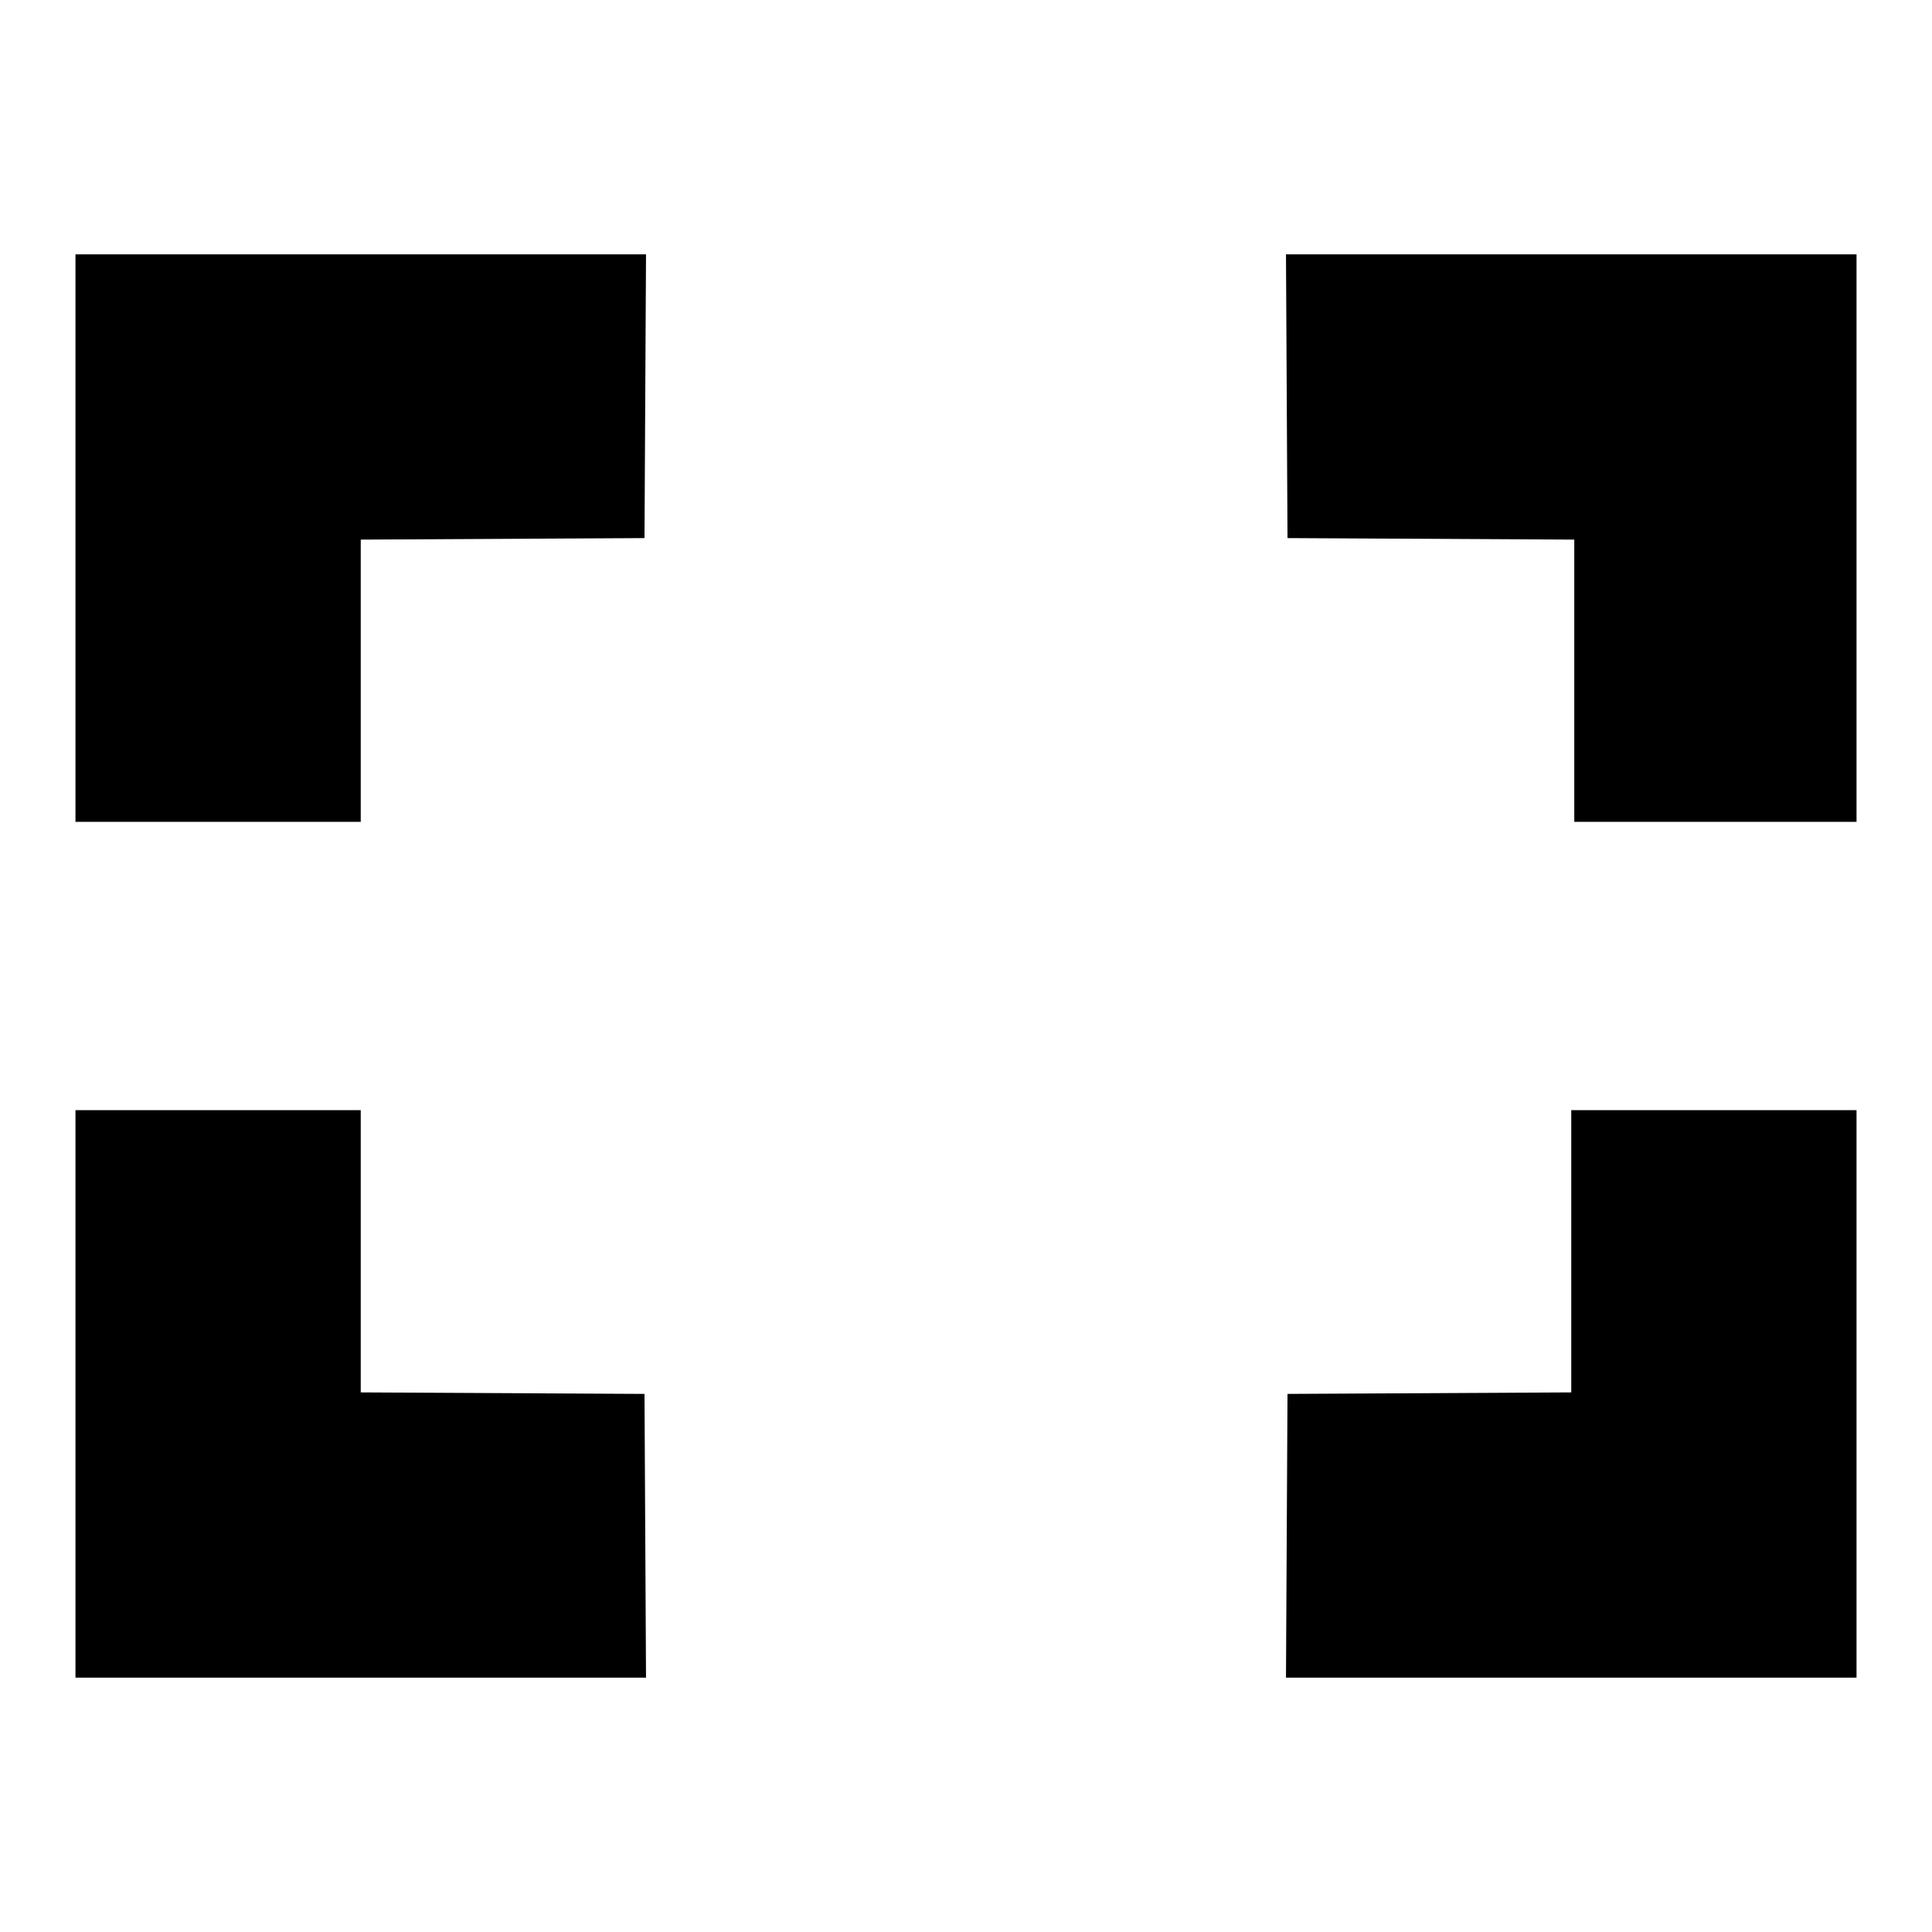 <?xml version="1.0" encoding="utf-8"?>
<!-- Svg Vector Icons : http://www.onlinewebfonts.com/icon -->
<!DOCTYPE svg PUBLIC "-//W3C//DTD SVG 1.1//EN" "http://www.w3.org/Graphics/SVG/1.1/DTD/svg11.dtd">
<svg version="1.1" xmlns="http://www.w3.org/2000/svg" xmlns:xlink="http://www.w3.org/1999/xlink" x="0px" y="0px" viewBox="0 0 256 256" enable-background="new 0 0 256 256" xml:space="preserve">
<g><g><g><path fill="#000000" d="M10,71.3v37.6h18.9h18.9V90.2V71.5l18.8-0.1l18.8-0.1l0.1-18.8l0.1-18.8H47.8H10V71.3z"/><path fill="#000000" d="M170.5,52.5l0.1,18.8l19,0.1l19,0.1v18.7v18.7h18.7H246V71.3V33.7h-37.8h-37.8L170.5,52.5z"/><path fill="#000000" d="M10,184.7v37.6h37.8h37.8l-0.1-18.8l-0.1-18.8l-18.8-0.1l-18.8-0.1v-18.7v-18.7H28.9H10V184.7z"/><path fill="#000000" d="M208.2,165.8v18.7l-18.8,0.1l-18.8,0.1l-0.1,18.8l-0.1,18.8h37.8H246v-37.6v-37.6h-18.9h-18.9L208.2,165.8L208.2,165.8z"/></g></g></g>
</svg>